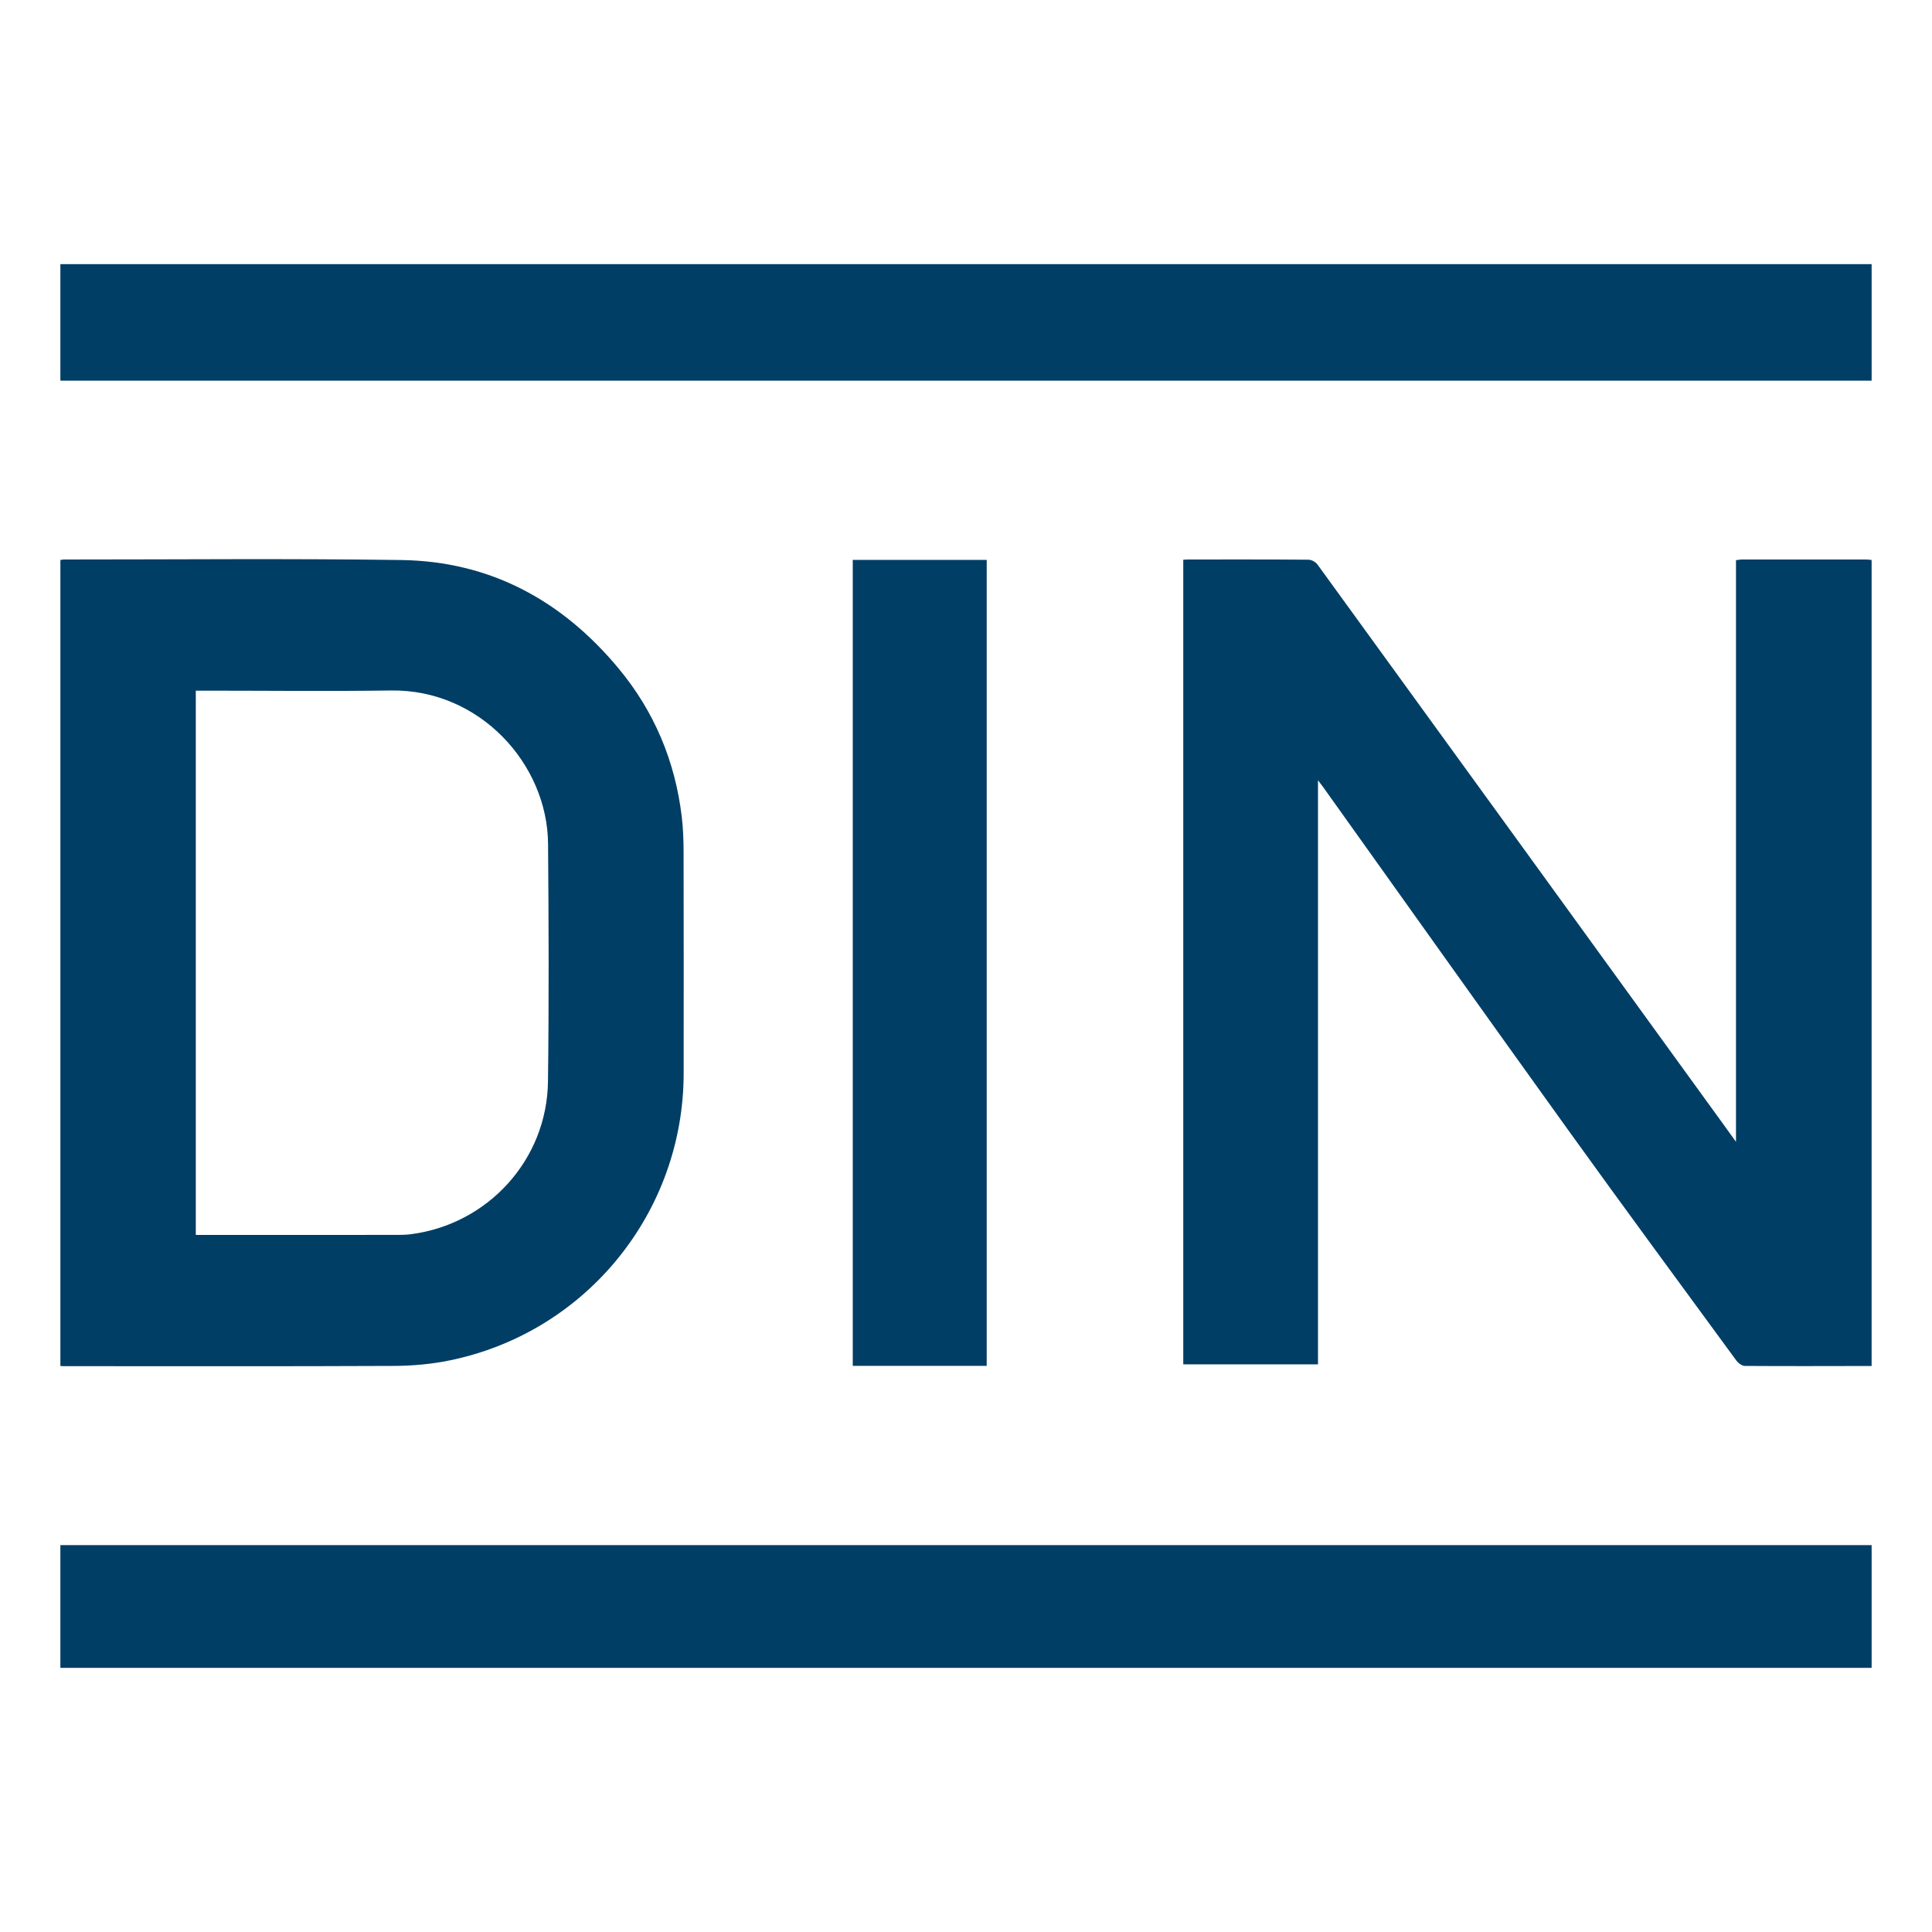 <svg xmlns="http://www.w3.org/2000/svg" id="Layer_1" width="11.289cm" height="11.289cm" viewBox="0 0 320 320"><defs><style>.cls-1{fill:#013e65;}</style></defs><g id="DIN"><g><path class="cls-1" d="M310,226.25c-6.999,.01-13.998,.039-20.997-.009-.484-.003-1.109-.48-1.426-.914-9.298-12.694-18.635-25.361-27.822-38.136-13.609-18.924-27.107-37.928-40.653-56.898-.208-.291-.431-.57-.803-1.06v96.743h-22.313V92.71c.289-.016,.528-.04,.767-.04,6.666-.002,13.332-.02,19.998,.034,.502,.004,1.172,.393,1.476,.812,22.305,30.722,44.581,61.466,66.858,92.207,.752,1.037,1.498,2.078,2.449,3.397V92.78c.424-.048,.7-.107,.977-.107,6.874-.005,13.749-.005,20.623-0,.288,0,.577,.051,.865,.078V226.25Z"></path><path class="cls-1" d="M163.43,226.23h-22.188V92.738h22.188V226.23Z"></path><path class="cls-1" d="M10,92.75c.205-.027,.409-.078,.614-.078,18.622,.005,37.247-.182,55.866,.086,14.752,.213,26.657,6.725,35.991,17.974,5.906,7.118,9.36,15.369,10.453,24.566,.23,1.938,.296,3.905,.3,5.86,.026,12.207,.02,24.413,.012,36.62-.016,23.023-16.132,42.884-38.701,47.538-3.035,.626-6.192,.909-9.294,.923-18.247,.084-36.495,.042-54.742,.04-.166,0-.332-.019-.498-.029,0-44.5,0-89,0-133.5Zm22.43,111.794c.389,0,.634,0,.879,0,10.707,0,21.414,.002,32.12-.005,.874-.001,1.756-.001,2.62-.113,12.801-1.657,22.546-12.345,22.713-25.279,.169-13.121,.117-26.246,.015-39.368-.103-13.3-11.378-25.62-25.998-25.413-10.33,.146-20.663,.028-30.995,.028-.439,0-.878,0-1.354,0v90.15Z"></path></g><g><rect class="cls-1" x="10" y="255.92" width="300" height="20.33"></rect><path class="cls-1" d="M310,43.75v19.3H10v-19.3H310Z"></path></g></g></svg>